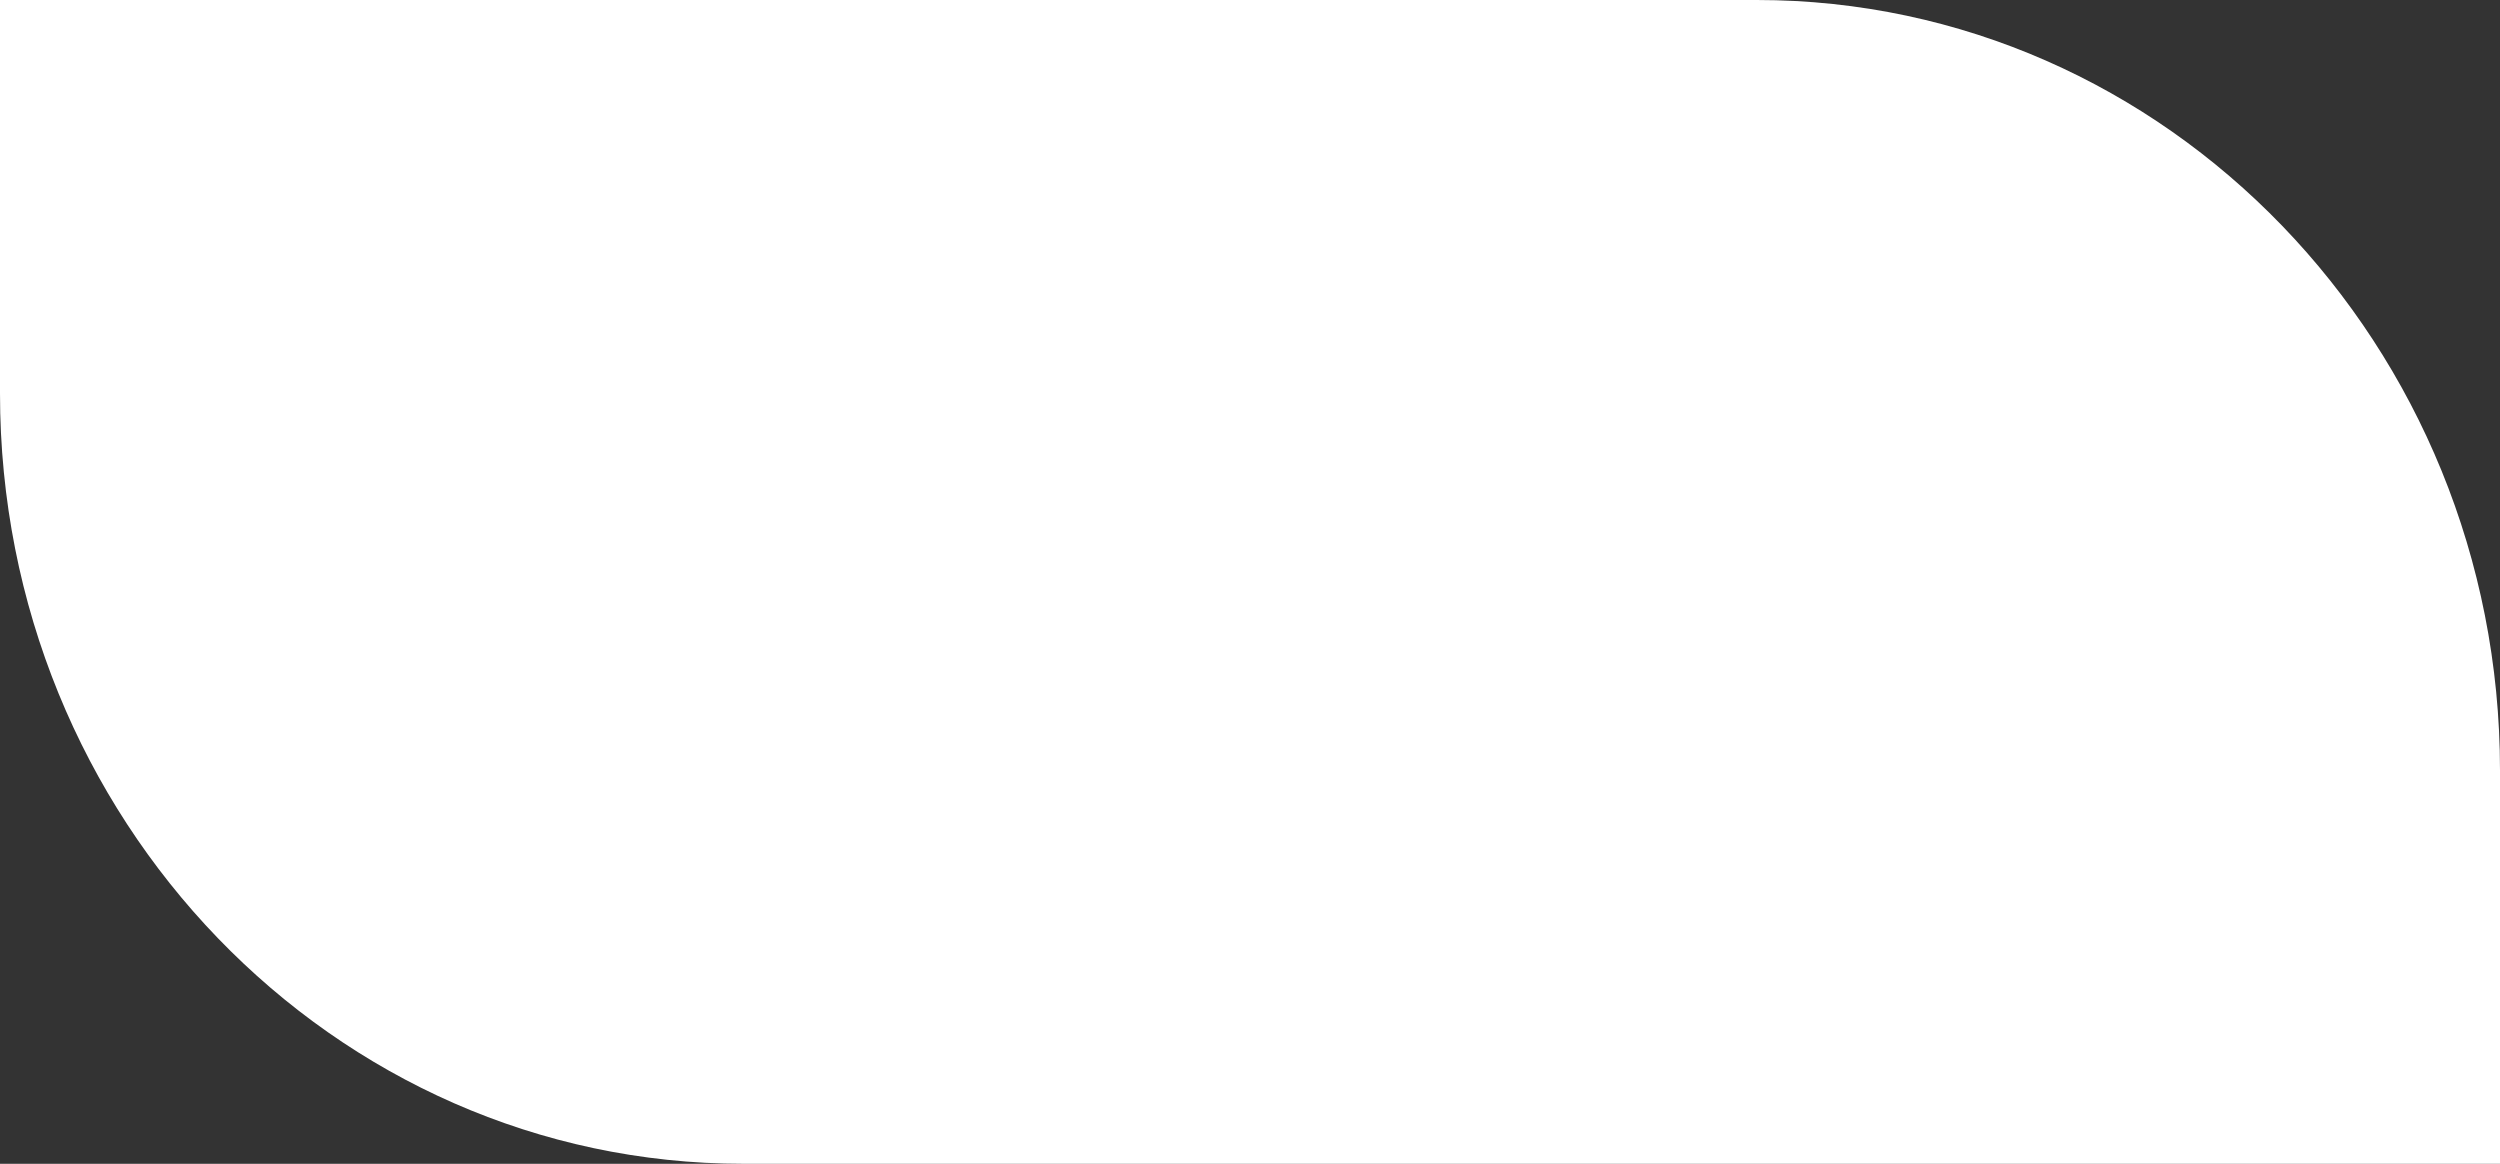 <svg width="58" height="27" viewBox="0 0 58 27" fill="none" xmlns="http://www.w3.org/2000/svg">
<rect x="0" y="0" width="58" height="27" fill="#333333" stroke="none"/>
<g clip-path="url(#clip0_2405_5231)">
<path d="M0 -0H40.757C50.272 -0 58 8.011 58 17.874V27H17.243C7.728 27 0 18.995 0 9.126V-0Z" fill="white"/>
</g>
<defs>
<clipPath id="clip0_2405_5231">
<rect width="58" height="27" fill="white"/>
</clipPath>
</defs>
</svg>
